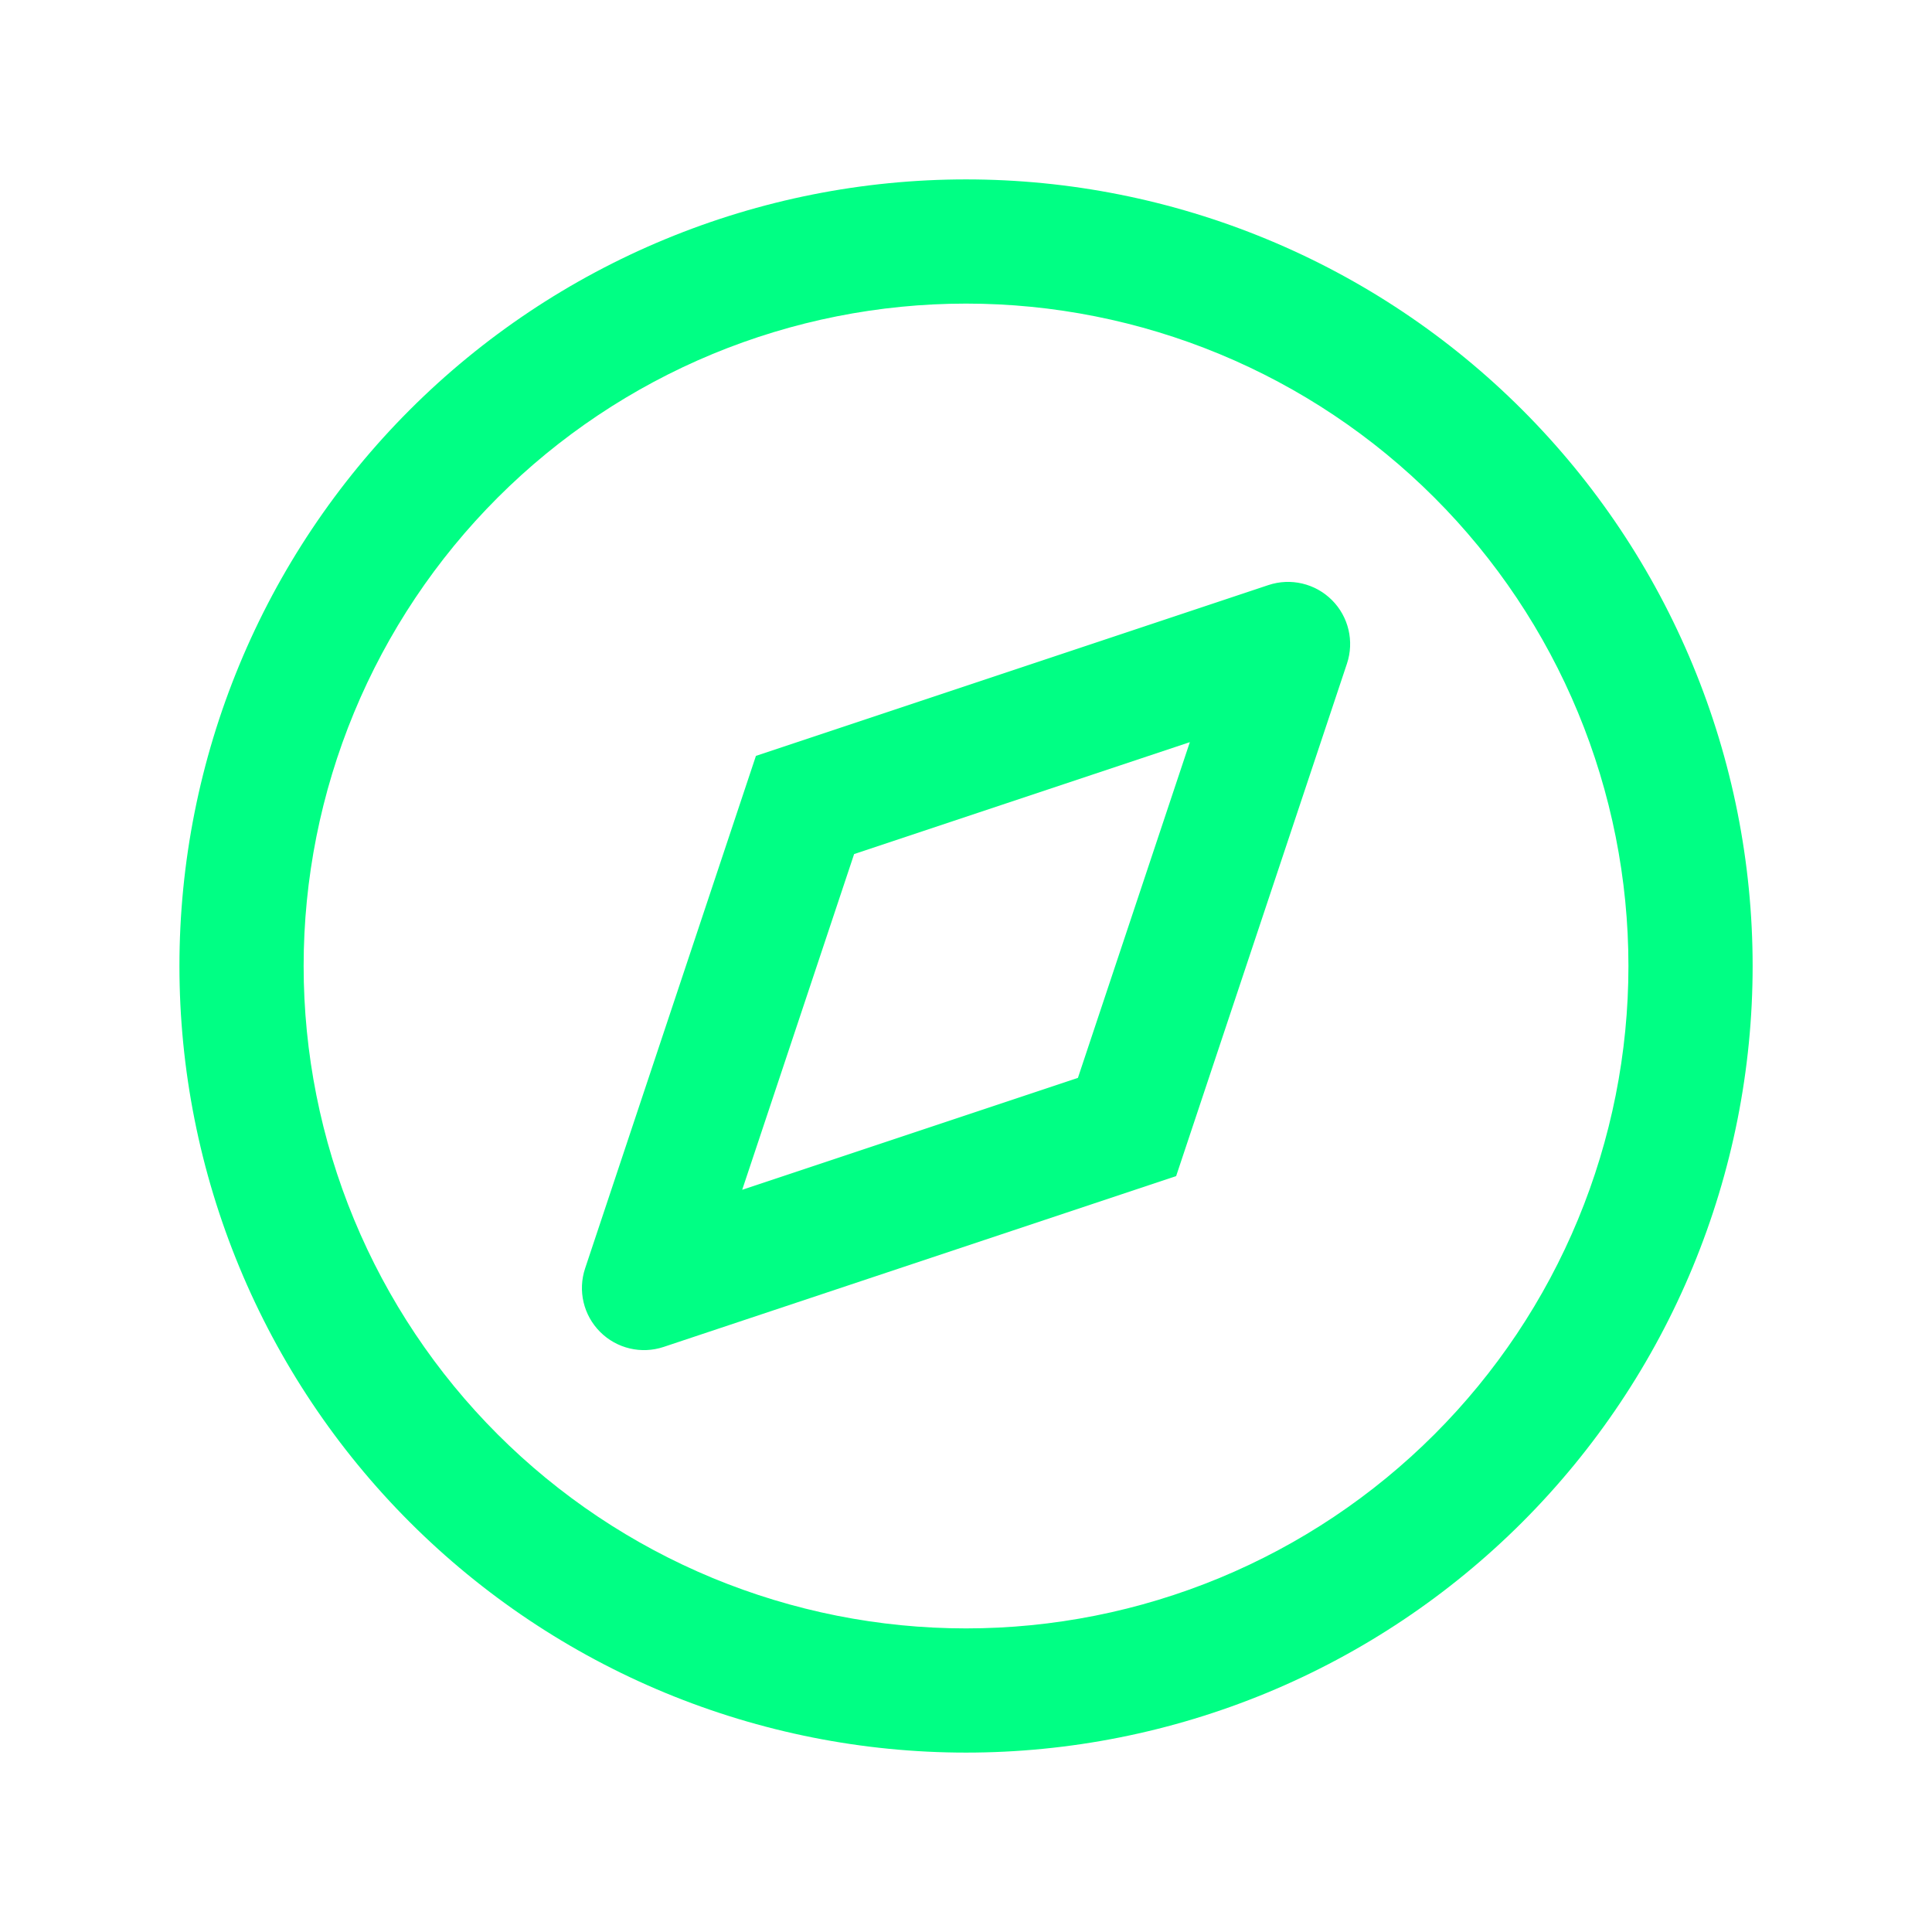 <svg width="56" height="56" viewBox="0 0 56 56" fill="none" xmlns="http://www.w3.org/2000/svg">
<path d="M47.201 28C47.201 25.479 46.704 22.982 45.739 20.652C44.774 18.323 43.36 16.207 41.577 14.424C39.794 12.641 37.678 11.227 35.349 10.262C33.019 9.297 30.522 8.8 28.001 8.8C25.48 8.8 22.983 9.297 20.653 10.262C18.324 11.227 16.208 12.641 14.425 14.424C12.642 16.207 11.228 18.323 10.263 20.652C9.298 22.982 8.801 25.479 8.801 28C8.801 30.521 9.298 33.018 10.263 35.348C11.228 37.677 12.642 39.793 14.425 41.576C16.208 43.359 18.324 44.773 20.653 45.738C22.983 46.703 25.48 47.2 28.001 47.2C30.522 47.2 33.019 46.703 35.349 45.738C37.678 44.773 39.794 43.359 41.577 41.576C43.36 39.793 44.774 37.677 45.739 35.348C46.704 33.018 47.201 30.521 47.201 28ZM36.765 16.959C37.411 16.743 38.125 16.912 38.607 17.394C39.09 17.876 39.258 18.59 39.042 19.236L34.091 34.09L19.237 39.041C18.59 39.257 17.877 39.089 17.395 38.606C16.912 38.124 16.744 37.41 16.96 36.764L21.911 21.91L36.765 16.959ZM24.757 24.756L21.513 34.487L31.244 31.243L34.488 21.512L24.757 24.756ZM50.801 28C50.801 30.994 50.211 33.959 49.065 36.726C47.92 39.492 46.24 42.005 44.123 44.122C42.006 46.239 39.493 47.919 36.727 49.065C33.96 50.21 30.995 50.8 28.001 50.8C25.007 50.8 22.042 50.21 19.275 49.065C16.509 47.919 13.996 46.239 11.879 44.122C9.762 42.005 8.082 39.492 6.937 36.726C5.791 33.959 5.201 30.994 5.201 28C5.201 25.006 5.791 22.041 6.937 19.274C8.082 16.508 9.762 13.995 11.879 11.878C13.996 9.761 16.509 8.081 19.275 6.936C22.042 5.79 25.007 5.2 28.001 5.2C30.995 5.2 33.96 5.79 36.727 6.936C39.493 8.081 42.006 9.761 44.123 11.878C46.24 13.995 47.92 16.508 49.065 19.274C50.211 22.041 50.801 25.006 50.801 28Z" fill="#00FF84"/>
</svg>
